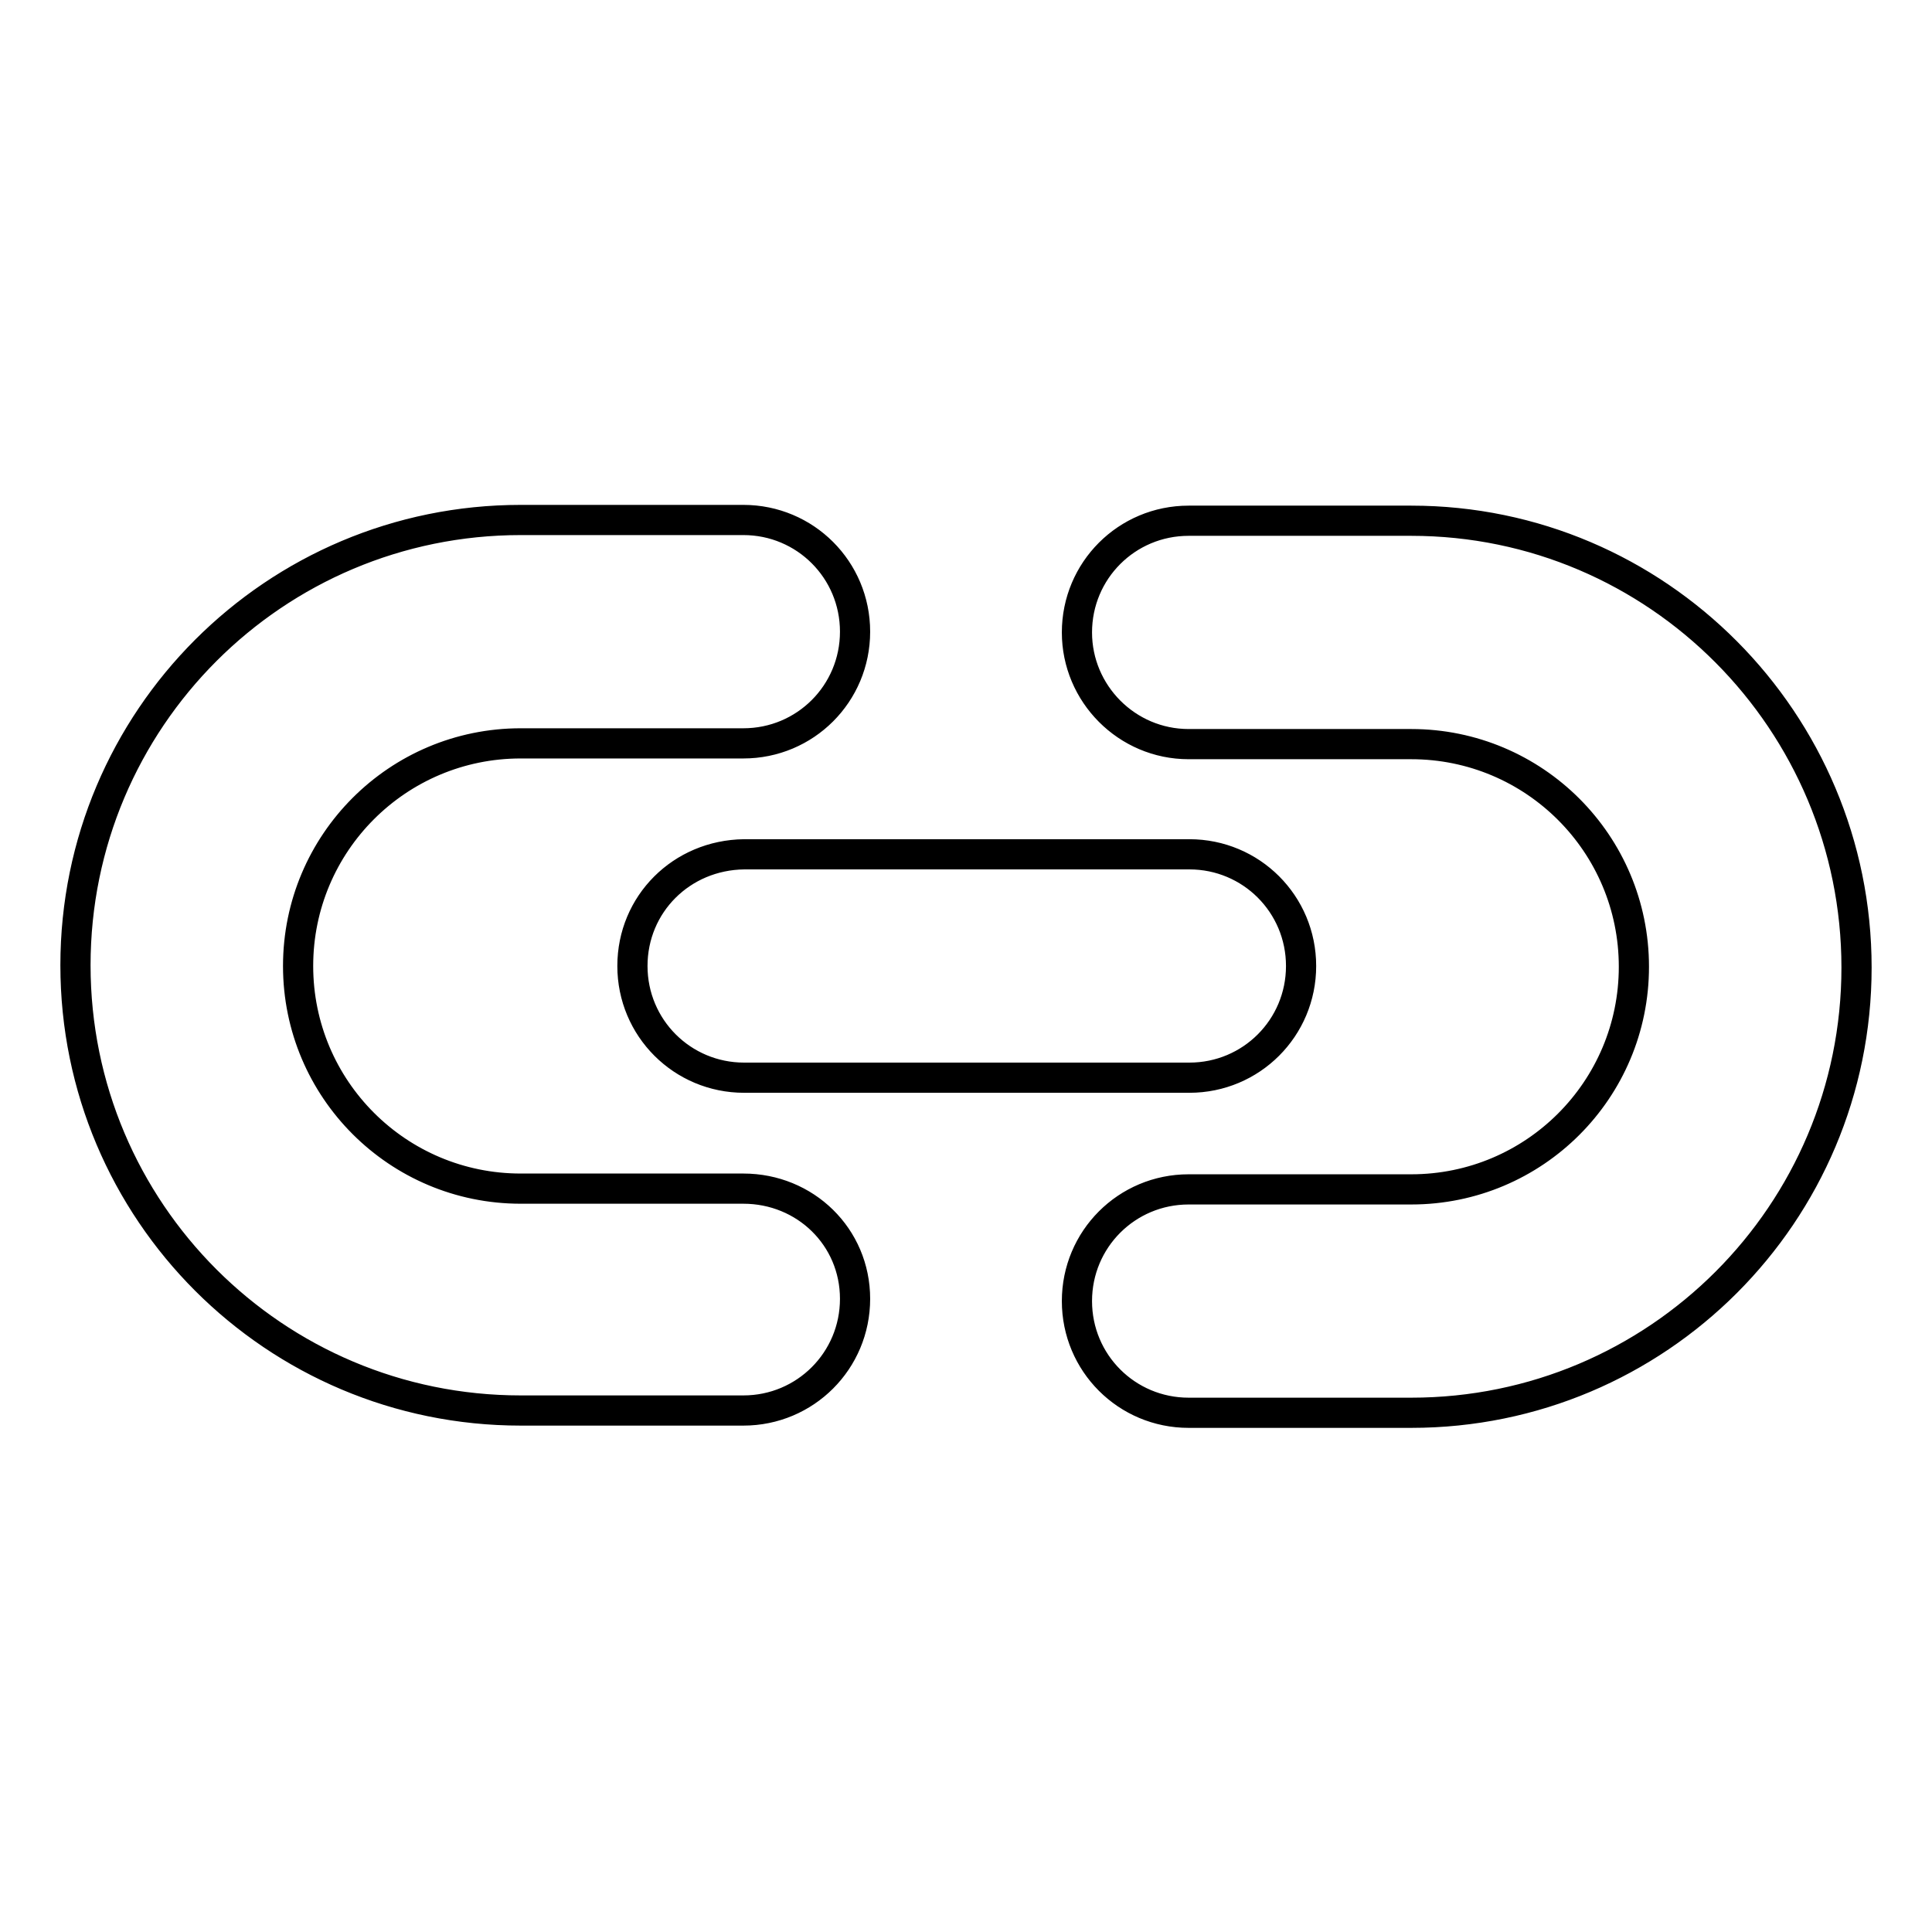 <?xml version="1.0" encoding="utf-8"?>
<!-- Svg Vector Icons : http://www.onlinewebfonts.com/icon -->
<!DOCTYPE svg PUBLIC "-//W3C//DTD SVG 1.1//EN" "http://www.w3.org/Graphics/SVG/1.1/DTD/svg11.dtd">
<svg version="1.1" xmlns="http://www.w3.org/2000/svg" xmlns:xlink="http://www.w3.org/1999/xlink" x="0px" y="0px" viewBox="0 0 256 256" enable-background="new 0 0 256 256" xml:space="preserve">
<g> <path stroke-width="4" fill-opacity="0" stroke="#000000"  d="M187,69h-29.5c-8.2,0-14.8,6.6-14.8,14.8c0,8.1,6.6,14.8,14.8,14.8H187c16.3,0,29.5,13.2,29.5,29.5 c0,16.3-13.2,29.5-29.5,29.5h-29.5c-8.2,0-14.8,6.6-14.8,14.8s6.6,14.8,14.8,14.8H187c32.6,0,59-26.4,59-59S219.6,69,187,69z  M98.5,157.5H69c-16.3,0-29.5-13.2-29.5-29.5c0-16.3,13.2-29.5,29.5-29.5h29.5c8.2,0,14.8-6.6,14.8-14.8c0-8.2-6.6-14.8-14.8-14.8 H69c-32.6,0-59,26.4-59,59s26.4,59,59,59h29.5c8.2,0,14.8-6.6,14.8-14.8S106.7,157.5,98.5,157.5z M83.8,128 c0,8.2,6.6,14.8,14.8,14.8h59c8.2,0,14.8-6.6,14.8-14.8c0-8.2-6.6-14.8-14.8-14.8h-59C90.3,113.3,83.8,119.8,83.8,128z"/></g>
</svg>
